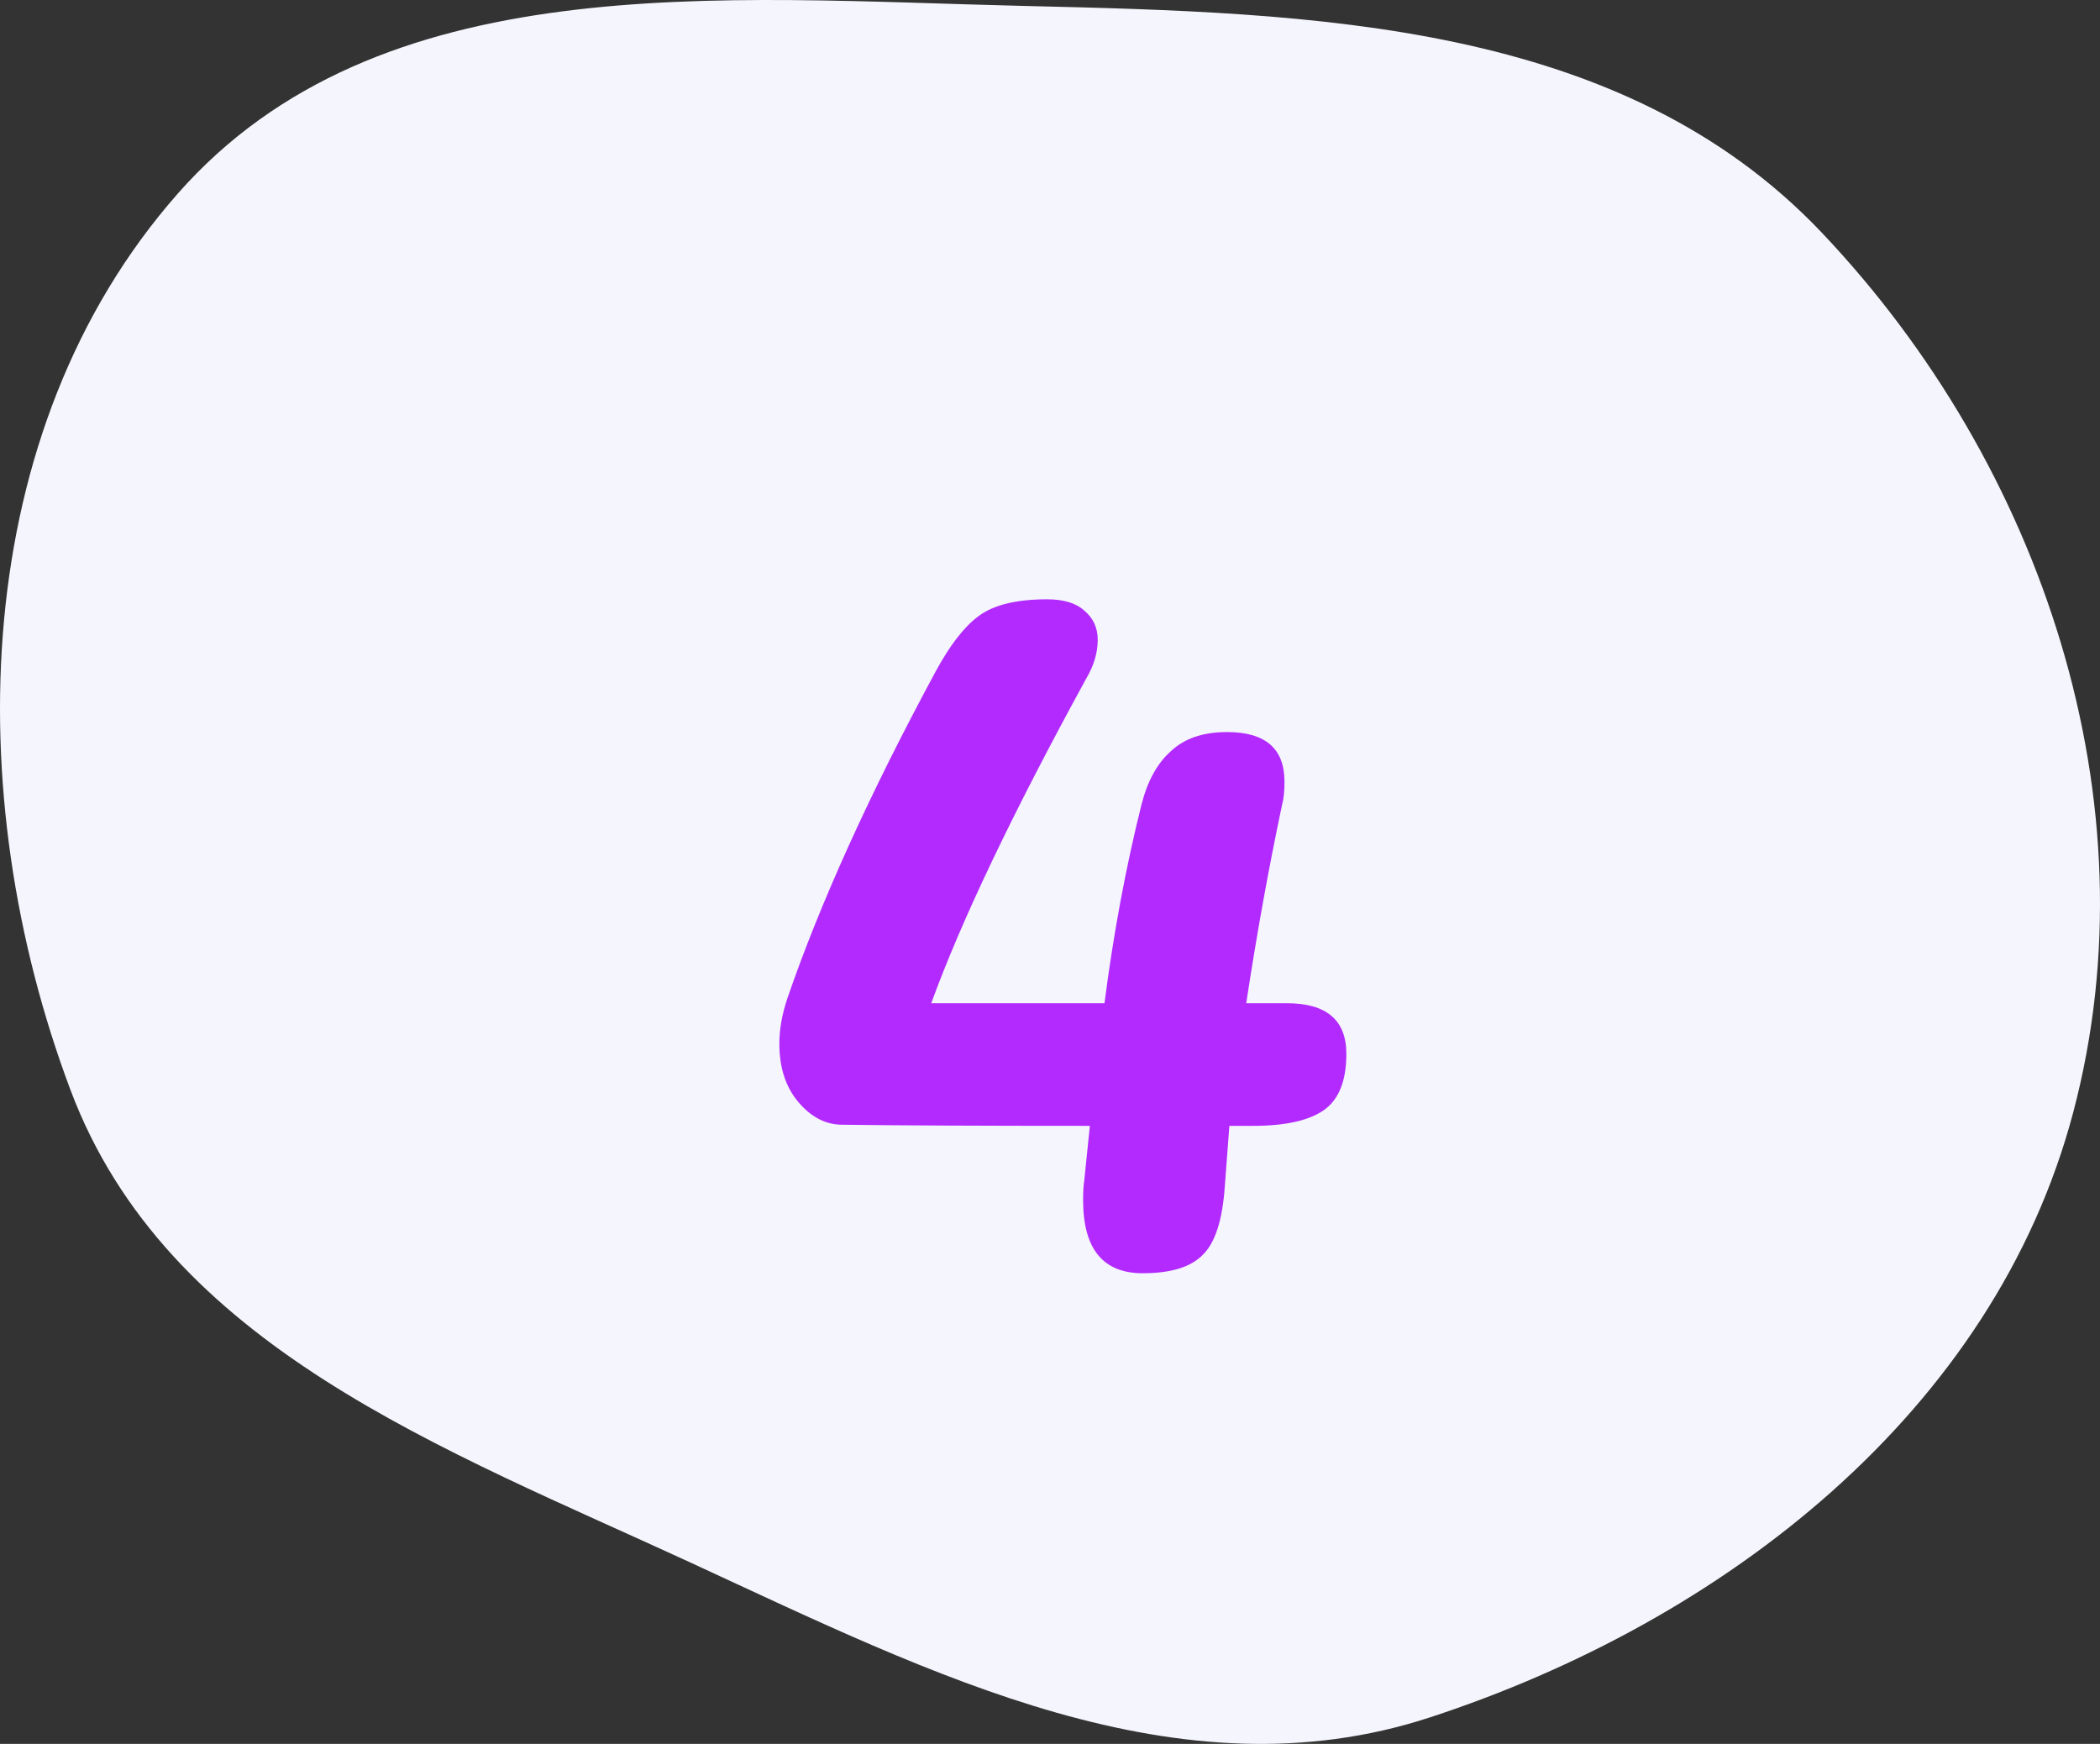 <?xml version="1.0" encoding="UTF-8"?>
<svg xmlns="http://www.w3.org/2000/svg" width="112" height="93" viewBox="0 0 112 93" fill="none">
  <rect x="0" y="0" width="112" height="93" fill="#333333" stroke="none"/>
  <path fill-rule="evenodd" clip-rule="evenodd" d="M54.606 0.316C70.11 0.682 86.46 1.129 97.158 12.403C108.915 24.792 114.945 42.76 110.577 59.301C106.349 75.312 91.933 86.466 76.246 91.591C62.846 95.969 49.713 89.277 36.911 83.367C23.655 77.246 8.909 71.834 3.759 58.127C-2.175 42.333 -1.657 22.988 9.472 10.335C20.202 -1.865 38.4 -0.066 54.606 0.316Z" fill="#F5F5FD"></path>
  <path d="M68.626 53.5C70.746 53.5 71.805 54.4 71.805 56.2C71.805 57.64 71.406 58.64 70.606 59.2C69.805 59.76 68.546 60.04 66.826 60.04H65.566L65.326 63.22C65.206 65.06 64.805 66.3 64.126 66.94C63.486 67.58 62.425 67.9 60.946 67.9C58.825 67.9 57.766 66.6 57.766 64C57.766 63.56 57.785 63.22 57.825 62.98L58.126 60.04C52.325 60.04 47.925 60.02 44.925 59.98C44.045 59.98 43.266 59.58 42.586 58.78C41.906 57.98 41.566 56.94 41.566 55.66C41.566 54.9 41.706 54.1 41.986 53.26C43.745 48.14 46.386 42.32 49.906 35.8C50.666 34.4 51.425 33.42 52.185 32.86C52.986 32.26 54.206 31.96 55.846 31.96C56.725 31.96 57.386 32.16 57.825 32.56C58.306 32.96 58.545 33.48 58.545 34.12C58.545 34.8 58.346 35.48 57.946 36.16C54.026 43.32 51.266 49.1 49.666 53.5H58.906C59.386 49.78 60.045 46.24 60.886 42.88C61.206 41.64 61.725 40.7 62.446 40.06C63.166 39.38 64.165 39.04 65.445 39.04C67.486 39.04 68.505 39.92 68.505 41.68C68.505 42.2 68.466 42.6 68.385 42.88C67.665 46.28 67.025 49.82 66.466 53.5H68.626Z" fill="#B22AFE"></path>
</svg>
